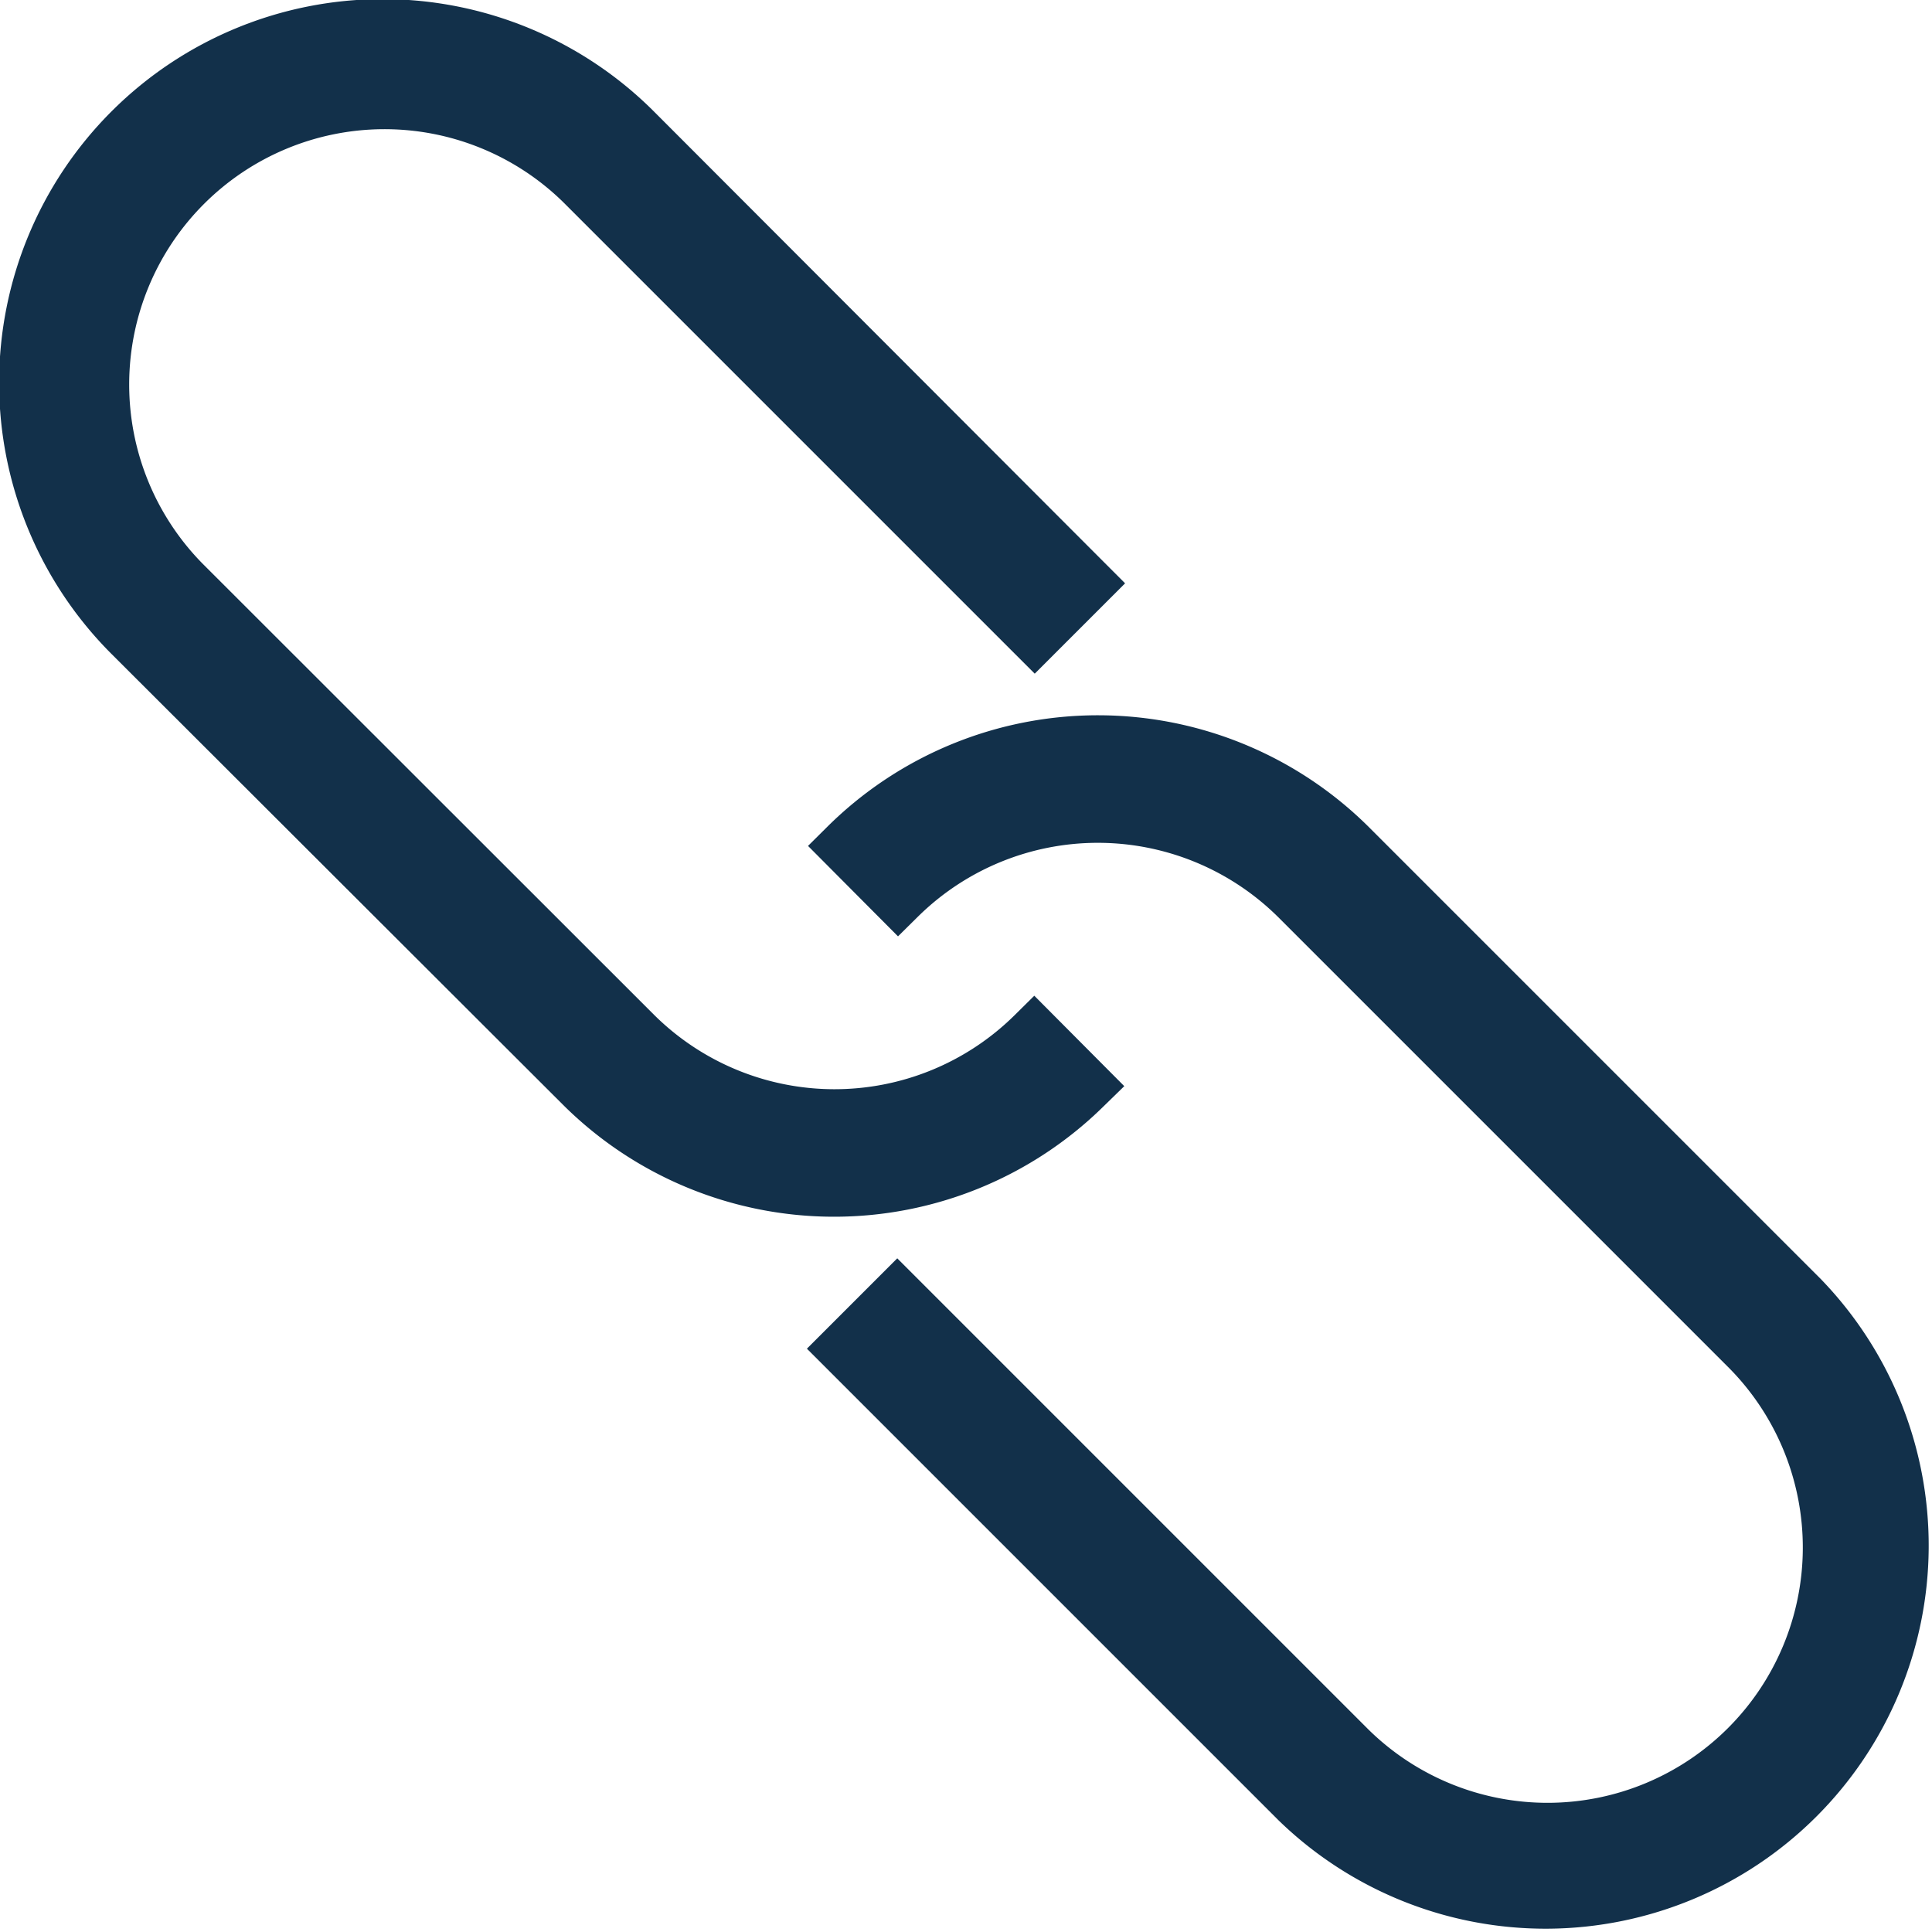 <svg xmlns="http://www.w3.org/2000/svg" xmlns:xlink="http://www.w3.org/1999/xlink" width="26" height="26" viewBox="0 0 26 26">
  <defs>
    <clipPath id="clip-path">
      <rect id="Rectangle_456" data-name="Rectangle 456" width="26" height="26" fill="#12304a"/>
    </clipPath>
  </defs>
  <g id="link" clip-path="url(#clip-path)">
    <path id="Path_251" data-name="Path 251" d="M154.255,137.973a5.17,5.17,0,0,1,7.274.015l6.075,6.075a5.156,5.156,0,0,1-7.291,7.291l-6.345-6.345,1.216-1.216,6.345,6.345a3.436,3.436,0,0,0,4.859-4.859l-6.075-6.075a3.446,3.446,0,0,0-4.848-.012l-.271.268-1.211-1.217Z" transform="translate(-143.109 -126.859)" fill="#12304a"/>
    <path id="Path_252" data-name="Path 252" d="M14.854,14.886a5.17,5.17,0,0,1-7.274-.015L1.5,8.8A5.156,5.156,0,0,1,8.8,1.5L15.141,7.85,13.925,9.066,7.58,2.721A3.436,3.436,0,0,0,2.721,7.58L8.8,13.655a3.446,3.446,0,0,0,4.848.013l.271-.268,1.211,1.217Z" fill="#12304a"/>
  </g>
</svg>
